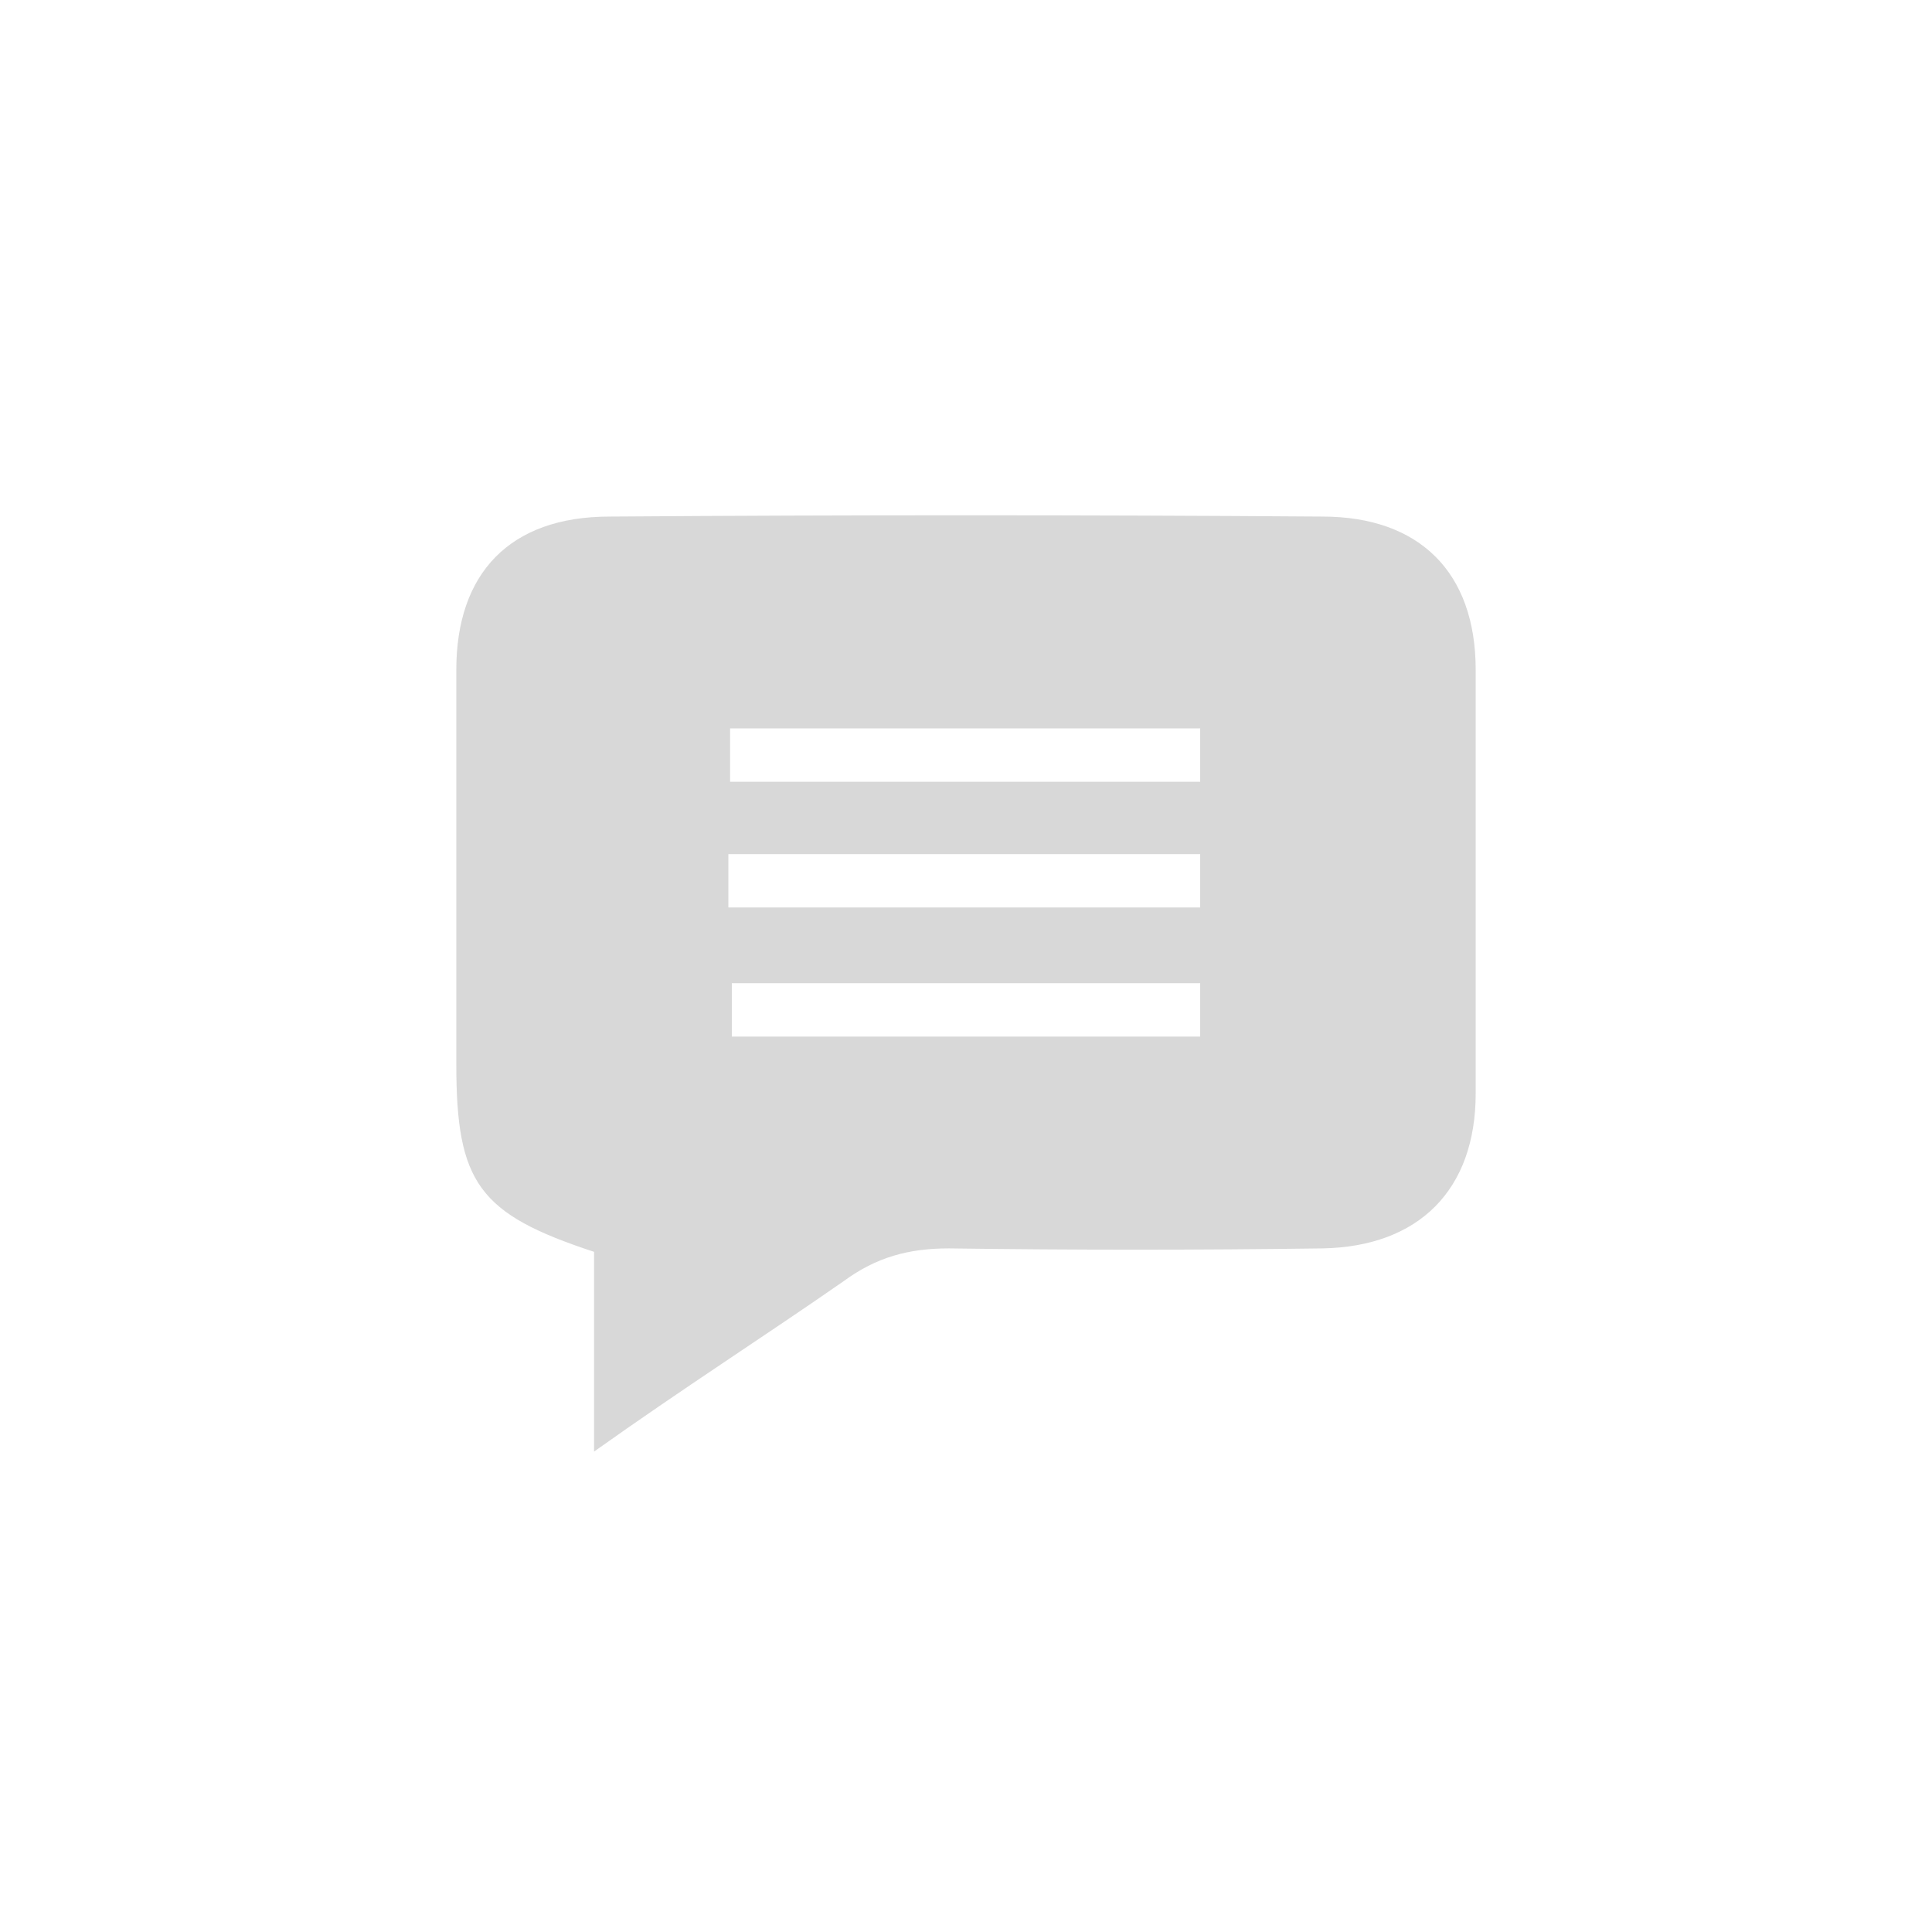 <?xml version="1.0" encoding="utf-8"?>
<!-- Generator: Adobe Illustrator 24.1.0, SVG Export Plug-In . SVG Version: 6.00 Build 0)  -->
<svg version="1.1" id="Capa_1" xmlns="http://www.w3.org/2000/svg" xmlns:xlink="http://www.w3.org/1999/xlink" x="0px" y="0px"
	 viewBox="0 0 112.2 112.2" style="enable-background:new 0 0 112.2 112.2;" xml:space="preserve">
<style type="text/css">
	.st0{fill:#FFFFFF;}
	.st1{fill:#301A3A;}
	.st2{fill:#F1F1F2;}
	.st3{fill:#D8D8D8;}
</style>
<rect x="-228.4" y="-207.4" class="st0" width="569" height="529"/>
<g>
	<path class="st0" d="M-414,205.1c15.4,0,30.1-6.4,40.6-17.6c-2.5-11.8-10-21.9-20.6-27.8c-8.4,11-24.2,13.2-35.2,4.8
		c-1.8-1.4-3.4-3-4.8-4.8c-10.6,5.8-18.1,16-20.6,27.8C-444,198.7-429.4,205.1-414,205.1z"/>
	<path class="st0" d="M-414,165.9c13.9,0,25.2-11.2,25.2-25.1s-11.2-25.2-25.1-25.2s-25.2,11.2-25.2,25.1c0,5.5,1.8,10.9,5.1,15.2
		C-429.3,162.2-421.9,165.9-414,165.9z"/>
	<path class="st1" d="M-441,145.5c0,2.3-1.8,4.1-4.1,4.1l0,0c-2.3,0-4.1-1.8-4.1-4.1v-9.7c0-2.3,1.8-4.1,4.1-4.1l0,0
		c2.3,0,4.1,1.8,4.1,4.1l0,0V145.5z"/>
	<path class="st1" d="M-378.8,145.5c0,2.3-1.8,4.1-4.1,4.1l0,0c-2.3,0-4.1-1.8-4.1-4.1l0,0v-9.7c0-2.3,1.8-4.1,4.1-4.1l0,0
		c2.3,0,4.1,1.8,4.1,4.1l0,0V145.5z"/>
	<path class="st1" d="M-414,174.4c-18.6,0-33.6-15.1-33.6-33.6s15.1-33.6,33.6-33.6s33.6,15.1,33.6,33.6h-2.5
		c0-17.2-13.9-31.1-31.1-31.1s-31.1,13.9-31.1,31.1s13.9,31.1,31.1,31.1V174.4z"/>
	<path class="st1" d="M-408.7,173.4c0,1.9-1.6,3.5-3.5,3.5h-3.4c-1.9,0-3.5-1.6-3.5-3.5l0,0c0-1.9,1.5-3.5,3.5-3.5l0,0h3.4
		C-410.2,169.9-408.7,171.5-408.7,173.4L-408.7,173.4z"/>
	<path class="st0" d="M-432.1,161.9c-0.7-0.7-1.3-1.4-1.9-2.2c-1,0.5-1.9,1.1-2.8,1.7C-435.3,161.6-433.7,161.7-432.1,161.9z"/>
	<path class="st2" d="M-373.5,186.8c-2.7-11.5-10.1-21.4-20.4-27.1c-3.2,4.2-7.7,7.3-12.8,8.9C-394.1,171-382.4,177.4-373.5,186.8z"
		/>
</g>
<path class="st0" d="M580.4-322c54.7,0,109.3,0,164,0c0,114.9,0,229.8,0,344.7c-114.9,0-229.8,0-344.7,0c0-114.9,0-229.8,0-344.7
	c54.9,0,109.8,0,164.6,0c-0.7,0.2-1.5,0.5-2.2,0.6c-44.5,4.9-79.8,40.1-84.7,84.5c-0.2,1.6-1.2,3.3-2.3,4.5
	c-3.7,3.9-6.1,8.4-6.1,13.8c-0.1,17.1-0.2,34.3,0,51.4c0.1,8.2,5.7,15.4,13.4,18c7.9,2.7,16.5,0.2,21.8-6.2c0.7-0.8,1.3-1.6,2.1-2.6
	c8.7,21.5,22.3,37.9,44,46.7c6.7-9.7,15.8-13.4,27.1-13.1c10.2,0.3,20.4,0.1,30.6,0.1c6.4,0,12-2.2,15.8-7.4
	c3.5-4.8,6.6-9.8,9.6-14.9c2-3.5,3.4-7.4,5.1-11.1c1.7,1.8,3.2,3.4,4.6,5.1c0.5,0.5,0.9,1.4,0.8,2.1c-0.2,4.7,0.1,9.5-0.8,14
	c-3.4,17-17.4,28-35.5,28.2c-11,0.1-21.9,0-32.9,0c-7.5,0.1-12.6,4.9-12.6,11.9c0,6.9,5.2,11.8,12.7,11.8c11.5,0,23.1,0.3,34.6-0.1
	c23.8-0.7,41.2-11.9,52.3-32.9c5.2-9.9,6.5-20.6,6.2-31.6c0-1.5,0.8-3.4,1.9-4.5c3.8-4.1,6-8.9,6-14.5c0-16.5,0-32.9,0-49.4
	c0-5.9-2.3-10.8-6.4-15c-1.1-1.1-1.9-2.8-2.1-4.3c-4.1-38.6-32.3-71.7-69.8-81.6C591.9-320.1,586.1-320.9,580.4-322z M669.5-99.6
	c-0.7,0.9-1.4,1.7-2,2.5c-13.3,16.3-30.3,26.3-51.4,27.8c-14.6,1-29.3,0.9-44,0.4c-10.8-0.4-18.6-6.3-23.5-16
	c-0.6-1.2-1.9-2.5-3.2-2.9c-13.7-4.6-25.7-12.1-35.9-22.3c-1.7-1.7-3.2-1.9-5.3-1.4c-18,4.7-34.1,13-47.8,25.5
	C431.7-63.2,419.8-34.9,419-1.3c-0.4,15.9,7.2,23.7,23.3,23.6c65.2-0.5,130.3-0.2,195.5-0.2c23.2,0,46.4,0,69.5,0
	c10,0,17.6-6.9,18-16.6c1.3-29.8-6.8-56.6-26-79.8C691-84.6,681-92.9,669.5-99.6z"/>
<path class="st0" d="M-284.8,302.2c1.5,0.3,3,0.5,4.5,0.9c9.8,2.6,17.2,11.2,18.2,21.3c0,0.4,0.3,0.8,0.5,1.1
	c1.1,1.1,1.7,2.4,1.7,3.9c0,4.3,0,8.6,0,12.9c0,1.5-0.6,2.7-1.6,3.8c-0.3,0.3-0.5,0.8-0.5,1.2c0.1,2.9-0.2,5.7-1.6,8.3
	c-2.9,5.5-7.5,8.4-13.7,8.6c-3,0.1-6,0-9,0c-1.9,0-3.3-1.3-3.3-3.1c0-1.8,1.3-3.1,3.3-3.1c2.9,0,5.7,0,8.6,0c4.7,0,8.4-2.9,9.3-7.4
	c0.2-1.2,0.2-2.4,0.2-3.7c0-0.2-0.1-0.4-0.2-0.5c-0.4-0.4-0.8-0.9-1.2-1.3c-0.4,1-0.8,2-1.3,2.9c-0.8,1.3-1.6,2.7-2.5,3.9
	c-1,1.4-2.5,1.9-4.1,1.9c-2.7,0-5.3,0.1-8,0c-2.9-0.1-5.3,0.9-7.1,3.4c-5.7-2.3-9.2-6.6-11.5-12.2c-0.2,0.3-0.4,0.5-0.6,0.7
	c-1.4,1.7-3.7,2.3-5.7,1.6c-2-0.7-3.5-2.6-3.5-4.7c0-4.5,0-9,0-13.4c0-1.4,0.6-2.6,1.6-3.6c0.3-0.3,0.6-0.8,0.6-1.2
	c1.3-11.6,10.5-20.8,22.1-22.1c0.2,0,0.4-0.1,0.6-0.2C-287.6,302.2-286.2,302.2-284.8,302.2z M-304,326.9
	c3.3-7.2,8.2-12.5,16.6-12.7c9-0.3,14.2,5.2,17.8,12.8c0.3-0.4,0.7-0.8,1-1.3c0.2-0.3,0.4-0.7,0.3-1c-1.3-9.2-8.9-16-18.2-16.2
	c-9.4-0.2-17.7,6.9-18.9,16.3c0,0.2,0,0.5,0.1,0.7C-304.9,326-304.5,326.4-304,326.9z"/>
<path class="st0" d="M-261.5,360.4c3,1.7,5.6,3.9,7.8,6.6c5,6.1,7.1,13.1,6.8,20.8c-0.1,2.5-2.1,4.3-4.7,4.3c-6.1,0-12.1,0-18.2,0
	c-17,0-34.1-0.1-51.1,0.1c-4.2,0-6.2-2-6.1-6.2c0.2-8.8,3.3-16.2,9.8-22.1c3.6-3.3,7.8-5.5,12.5-6.7c0.6-0.1,0.9-0.1,1.4,0.4
	c2.7,2.7,5.8,4.6,9.4,5.8c0.3,0.1,0.7,0.4,0.8,0.8c1.3,2.5,3.3,4.1,6.1,4.2c3.8,0.1,7.7,0.2,11.5-0.1c5.5-0.4,9.9-3,13.4-7.3
	C-261.8,360.8-261.7,360.6-261.5,360.4z"/>
<path class="st0" d="M506.7-227.5c-1.7-1.9-3.4-3.6-4.8-5.6c-0.5-0.7-0.6-1.9-0.5-2.8c4.3-35.7,36.1-63.1,72.2-62.3
	c35.7,0.8,64.8,26.7,69.7,62c0.2,1.2-0.5,2.7-1.2,3.7c-1.1,1.7-2.6,3.3-4,4.8c-13.6-29.1-33.6-49.9-67.9-48.8
	C538.1-275.3,519.4-255,506.7-227.5z"/>
<path class="st3" d="M34.5,84.3c0-4.4,0-8,0-11.6c-6.7-2.2-8-4-8-10.9c0-7.7,0-15.2,0-22.9c0-5.6,3.1-8.9,8.9-8.9
	c13.8-0.1,27.6-0.1,41.4,0c5.6,0,8.9,3.2,8.9,8.9c0,8.2,0,16.4,0,24.6c0,5.6-3.3,8.9-8.9,9c-7.3,0.1-14.4,0.1-21.7,0
	c-2.3,0-4.2,0.5-6.1,1.9C44.4,77.6,39.7,80.6,34.5,84.3z M42.4,45.4c9.2,0,18.2,0,27.3,0c0-1.1,0-2.1,0-3.1c-9.2,0-18.2,0-27.3,0
	C42.4,43.4,42.4,44.3,42.4,45.4z M42.3,52.7c9.3,0,18.3,0,27.4,0c0-1.1,0-2,0-3.1c-9.1,0-18.2,0-27.4,0
	C42.3,50.7,42.3,51.6,42.3,52.7z M69.7,57.1c-9.2,0-18.2,0-27.2,0c0,1.1,0,2.1,0,3.1c9.1,0,18.2,0,27.2,0
	C69.7,59,69.7,58.1,69.7,57.1z"/>
<path class="st0" d="M369.5,271.3c0-2.8,0-5.1,0-7.8c23.1,0,46.1,0,69.3,0c0,2.6,0,5,0,7.8C415.7,271.3,392.9,271.3,369.5,271.3z"/>
<path class="st0" d="M419,340.3c0-2.7,0-5,0-7.7c23.2,0,46.1,0,69.4,0c0,2.6,0,4.8,0,7.7C465.4,340.3,442.5,340.3,419,340.3z"/>
<path class="st0" d="M570.4,445.2c0,2.6,0,5,0,7.8c-23.1,0-45.9,0-69.1,0c0-2.5,0-4.9,0-7.8C524.2,445.2,547.1,445.2,570.4,445.2z"
	/>
</svg>
